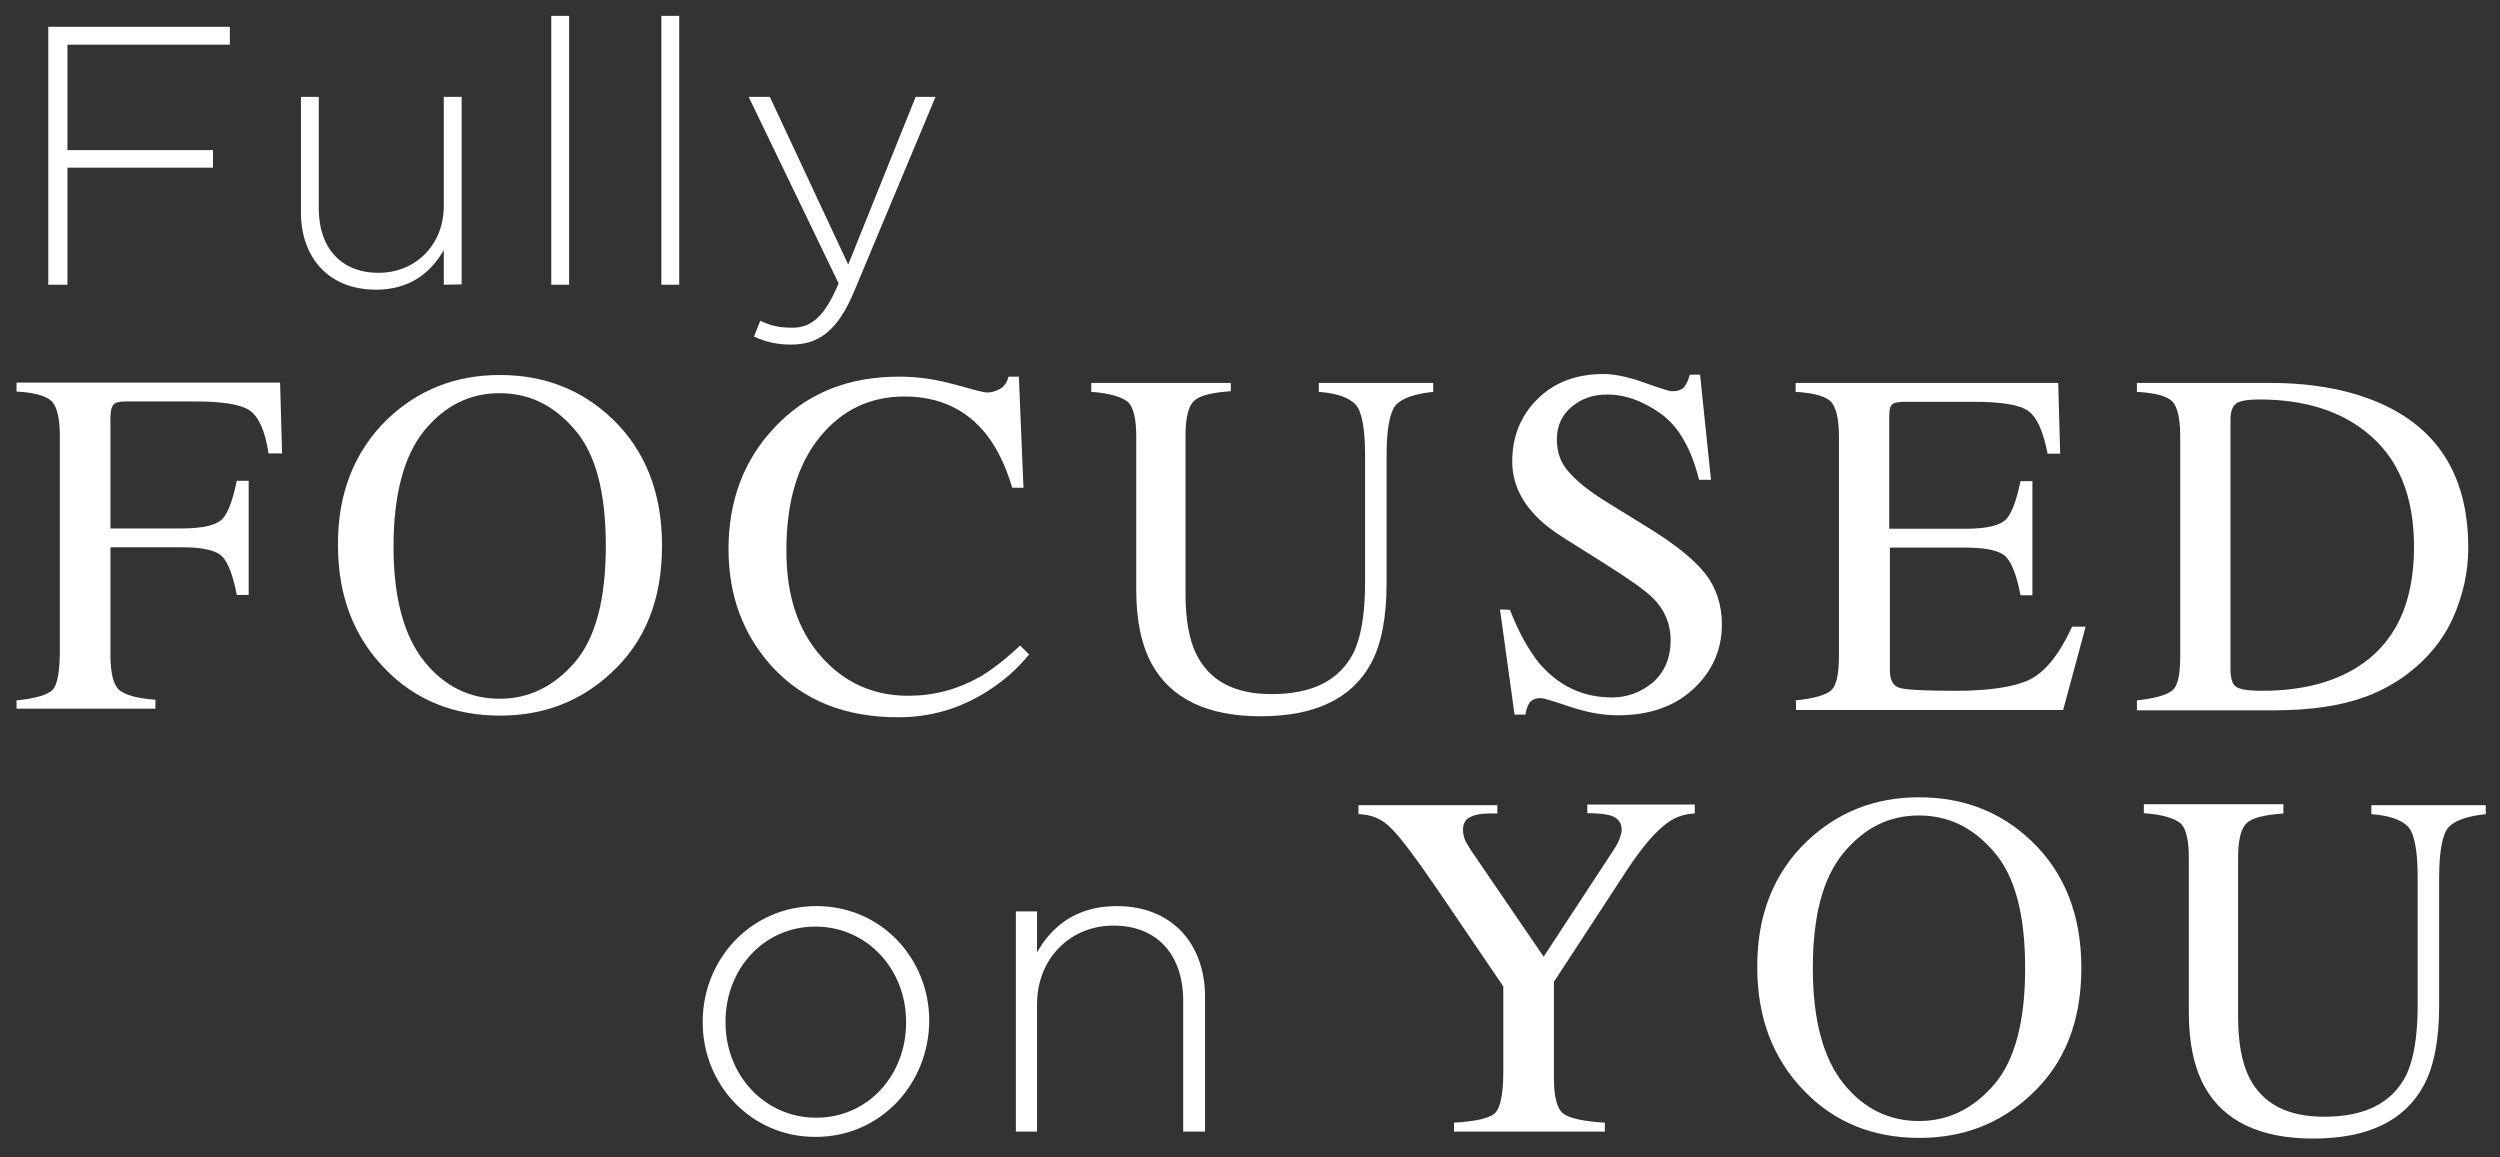 <?xml version="1.0" encoding="utf-8"?>
<!-- Generator: Adobe Illustrator 25.4.1, SVG Export Plug-In . SVG Version: 6.00 Build 0)  -->
<svg version="1.1" id="Layer_1" xmlns="http://www.w3.org/2000/svg" xmlns:xlink="http://www.w3.org/1999/xlink" x="0px" y="0px"
	 viewBox="0 0 756 350" style="enable-background:new 0 0 756 350;" xml:space="preserve">
<rect x="0" y="0" width="756" height="350" fill="#333333" stroke="none"/>
<style type="text/css">
	.st0{fill:#FFFFFF;}
</style>
<g>
	<g>
		<path class="st0" d="M5,211.8c5.8-0.6,9.6-1.7,11-3.3c1.4-1.6,2.1-5.6,2.1-12v-64.7c0-5.3-0.9-8.8-2.4-10.4
			c-1.6-1.6-5.1-2.7-10.7-3v-2.7h79.7l0.6,21.4h-4.1c-1-6.8-3-11.1-5.7-13c-2.9-1.9-8.4-2.7-16.7-2.7H38.1c-2,0-3.3,0.3-3.8,1
			c-0.6,0.7-0.9,2-0.9,4v33.4H55c6.4,0,10.4-1,12.3-2.9c1.7-1.9,3.1-5.7,4.3-11.5h3.6v34.5h-3.6c-1.1-5.8-2.6-9.7-4.3-11.5
			c-1.7-1.9-5.8-2.9-12.1-2.9H33.4v32.6c0,5.4,0.9,9,2.6,10.5s5.3,2.6,11,3v2.7H5V211.8z"/>
		<path class="st0" d="M117.2,126.7c9.3-8.8,20.5-13.3,33.9-13.3c13.5,0,24.8,4.4,34.1,13.3c10,9.6,15,22.4,15,38.3
			c0,16.3-5.1,29.1-15.5,38.6c-9.3,8.6-20.4,12.8-33.5,12.8c-14,0-25.7-4.7-34.9-14.3c-9.4-9.7-14.1-22.1-14.1-37.3
			C102.1,149.2,107.2,136.4,117.2,126.7z M128.3,200c6.1,7.6,13.8,11.3,22.8,11.3c8.8,0,16.4-3.7,22.7-11s9.4-19.1,9.4-35.2
			c0-16.3-3.1-28.1-9.6-35.4c-6.3-7.3-13.8-10.8-22.5-10.8c-9,0-16.5,3.7-22.8,11.3c-6.1,7.6-9.3,19.2-9.3,35.1
			C119,180.9,122.2,192.4,128.3,200z"/>
		<path class="st0" d="M288.8,116.3c5.7,1.6,8.8,2.4,9.6,2.4c1.4,0,2.7-0.4,4-1.1s2.1-2,2.6-3.7h3.1l1.4,33.6h-3.4
			c-2-6.7-4.6-12-7.8-16.1c-6.1-7.7-14.4-11.5-24.8-11.5c-10.4,0-19,4.1-25.7,12.4s-10,19.7-10,34.2c0,13.4,3.4,23.9,10.4,31.9
			s15.8,12,26.5,12c7.7,0,14.8-1.9,21.4-5.6c3.7-2.1,7.8-5.3,12.4-9.6l2.7,2.7c-3.3,4.1-7.4,7.8-12.4,11c-8.4,5.4-17.4,8-27.2,8
			c-16.1,0-28.8-5.1-38.2-15.4c-8.7-9.6-13.1-21.4-13.1-35.5c0-14.5,4.6-26.8,13.8-36.6c9.7-10.4,22.2-15.5,37.8-15.5
			C277.6,113.9,283.1,114.7,288.8,116.3z"/>
		<path class="st0" d="M372.2,115.6v2.7c-5.7,0.4-9.4,1.3-11.1,2.9s-2.6,5-2.6,10.5v47.8c0,7.8,1.1,14,3.3,18.4c4,8,11.5,12,22.7,12
			c12.3,0,20.4-4.1,24.7-12.3c2.3-4.6,3.6-11.7,3.6-21.2v-38.8c0-8.1-1-13.3-2.9-15.3c-2-2.1-5.7-3.4-11.1-3.8v-2.7h34.6v2.7
			c-5.8,0.6-9.6,2-11.4,4.1c-1.7,2.1-2.7,7.1-2.7,15v38.9c0,10.3-1.6,18.4-4.7,24.1c-5.8,10.7-17,16-33.4,16
			c-16.1,0-27.1-5.3-32.9-15.8c-3.1-5.7-4.7-13.1-4.7-22.4v-46.5c0-5.4-0.9-9-2.6-10.4s-5.3-2.6-11-3v-2.7h42.2V115.6z"/>
		<path class="st0" d="M456.6,184.4c2.6,6.7,5.6,12.1,8.8,16.1c6,7,13.3,10.4,22.1,10.4c4.7,0,8.8-1.6,12.4-4.6
			c3.4-3,5.3-7.3,5.3-12.7c0-4.8-1.7-9.1-5.3-12.7c-2.3-2.3-7.1-5.7-14.4-10.3l-12.7-8c-3.8-2.4-6.8-4.8-9.1-7.4
			c-4.3-4.7-6.4-10-6.4-15.7c0-7.6,2.6-13.8,7.6-18.8s11.7-7.6,20-7.6c3.4,0,7.6,0.9,12.3,2.6c4.8,1.7,7.6,2.6,8.3,2.6
			c1.9,0,3.1-0.4,3.8-1.3s1.3-2.1,1.7-3.7h3.1l3.3,31.8h-3.6c-2.4-9.6-6.3-16.3-11.7-20.1c-5.4-3.8-10.7-5.7-16-5.7
			c-4.1,0-7.7,1.1-10.7,3.6s-4.6,5.7-4.6,10c0,3.8,1.1,7.1,3.6,9.8c2.3,2.7,6,5.7,10.8,8.7l13.1,8.1c8.3,5.1,14,9.7,17.4,14
			c3.3,4.3,5,9.4,5,15.3c0,7.8-3,14.4-8.8,19.7c-5.8,5.3-13.4,7.8-22.7,7.8c-4.6,0-9.4-0.9-14.5-2.6c-5-1.7-8-2.6-8.7-2.6
			c-1.7,0-3,0.6-3.6,1.6c-0.6,1.1-1,2.3-1.1,3.4H458l-4.4-31.8L456.6,184.4L456.6,184.4z"/>
		<path class="st0" d="M543,211.8c5.6-0.6,9.1-1.6,10.7-3c1.6-1.4,2.4-4.8,2.4-10.5v-66.4c0-5.3-0.9-8.8-2.4-10.4s-5.1-2.7-10.7-3
			v-2.7h79.4l0.6,21.4h-3.8c-1.3-6.6-3.1-10.8-5.7-12.8s-8.1-2.9-17-2.9h-20.4c-2.1,0-3.6,0.3-4.1,1c-0.6,0.7-0.7,2-0.7,4v33.4h23.1
			c6.4,0,10.4-1,12.3-2.9c1.7-1.9,3.1-5.7,4.3-11.5h3.6V180H611c-1.1-5.8-2.6-9.7-4.3-11.5c-1.7-1.9-5.8-2.9-12.1-2.9h-23.1v37.1
			c0,3,1,4.7,2.9,5.3c1.9,0.6,7.6,0.9,16.8,0.9c10.1,0,17.7-1.1,22.4-3.3c4.8-2.3,9.1-7.6,13-16.1h4.1l-6.8,25.2h-80.8V212H543
			V211.8z"/>
		<path class="st0" d="M646.2,211.8c5.4-0.6,9-1.6,10.7-3s2.4-4.8,2.4-10.5v-66.4c0-5.4-0.9-9-2.4-10.5c-1.6-1.6-5.1-2.6-10.7-2.9
			v-2.7h40.3c13.5,0,25.1,2.3,34.5,6.7c17,8,25.4,22.4,25.4,43.1c0,7.4-1.6,14.5-4.6,21.2s-7.7,12.4-13.8,17
			c-3.8,2.9-8,5.1-12.1,6.7c-7.7,2.9-17,4.3-28.2,4.3h-41.5L646.2,211.8L646.2,211.8z M676.4,207.8c1.1,0.7,3.7,1.1,7.4,1.1
			c11.7,0,21.2-2.3,28.8-7c11.5-7.1,17.4-19.2,17.4-36.5c0-15.4-4.7-26.9-14.3-34.6c-8.1-6.6-19-10-32.5-10c-3.4,0-5.7,0.4-6.8,1.1
			s-1.9,2.3-1.9,4.8v76.1C674.6,205.4,675.1,207.1,676.4,207.8z"/>
	</g>
	<g>
		<g>
			<path class="st0" d="M20.4,13.5v31.9h44v5.3h-44v35.4h-5.8v-78h54.9v5.4L20.4,13.5L20.4,13.5z"/>
			<path class="st0" d="M134.2,86.1V75.6c-3.8,6.7-10.1,12-20.5,12C99.3,87.6,91,77.8,91,64.2V29.3h5.4v33.8
				c0,11.7,6.6,19.4,18.1,19.4c11.1,0,19.7-8.4,19.7-20.2v-33h5.4V86L134.2,86.1L134.2,86.1z"/>
			<path class="st0" d="M166.7,86.1V4.8h5.4v81.3H166.7z"/>
			<path class="st0" d="M200,86.1V4.8h5.4v81.3H200z"/>
			<path class="st0" d="M258.3,88.1c-5,12-10.8,16.1-19,16.1c-4.3,0-7.4-0.7-11.3-2.4l1.9-4.8c3,1.4,5.4,2.1,9.7,2.1
				c5.8,0,9.8-3.4,14-13.4l-27.2-56.4h6.4L256.5,80l20.4-50.7h6L258.3,88.1z"/>
		</g>
	</g>
	<g>
		<g>
			<path class="st0" d="M246.6,343.8c-19.7,0-34.1-16-34.1-34.6v-0.3c0-18.7,14.5-34.9,34.4-34.9c19.7,0,34.1,16,34.1,34.6v0.3
				C280.8,327.7,266.4,343.8,246.6,343.8z M274,309c0-16.1-12-28.8-27.4-28.8c-15.8,0-27.2,13-27.2,28.7v0.3
				c0,16.1,12,28.8,27.4,28.8c15.8,0,27.2-13,27.2-28.7V309z"/>
			<path class="st0" d="M357.8,342.2v-39.6c0-13.7-7.7-22.7-21.1-22.7c-13.1,0-23.1,10-23.1,23.8v38.5h-6.4v-66.6h6.4V288
				c4.4-7.8,11.8-14,24.1-14c16.8,0,26.7,11.5,26.7,27.4v40.8L357.8,342.2L357.8,342.2z"/>
			<path class="st0" d="M452.8,243.3v2.7c-3.6-0.1-6.1,0.1-7.8,0.9c-1.7,0.6-2.6,2-2.6,4.1c0,0.6,0.1,1.4,0.4,2.4s1,2.1,2,3.7
				l22,32.2l21.5-32.8c0.9-1.4,1.4-2.6,1.7-3.6c0.3-0.9,0.4-1.6,0.4-2c0-2.1-1.1-3.6-3.4-4.3c-1.4-0.4-3.7-0.7-7-0.7v-2.6h32.5v2.7
				c-3,0.1-5.7,1-8.1,2.7c-3.7,2.6-7.8,7.4-12.4,14.4l-22.1,33.8V326c0,5.8,1,9.4,2.9,10.8s6.1,2.3,12.5,2.7v2.7h-45.6v-2.7
				c6.7-0.4,11-1.4,12.5-3s2.4-5.7,2.4-12.3v-25.9l-19.5-28.7c-6.7-9.8-11.5-16.3-14.3-19c-2.7-2.9-6-4.3-10-4.4v-2.7h41.9v-0.2
				H452.8z"/>
			<path class="st0" d="M546.4,254.4c9.3-8.8,20.5-13.3,33.9-13.3c13.5,0,24.8,4.4,34.1,13.3c10,9.6,15,22.4,15,38.3
				c0,16.3-5.1,29.1-15.5,38.6c-9.3,8.6-20.4,12.8-33.5,12.8c-14,0-25.7-4.7-34.9-14.3c-9.4-9.7-14.1-22.1-14.1-37.3
				C531.3,276.9,536.3,264.1,546.4,254.4z M557.5,327.7c6.1,7.6,13.8,11.3,22.8,11.3c8.8,0,16.4-3.7,22.7-11s9.4-19.1,9.4-35.2
				c0-16.3-3.1-28.1-9.6-35.4c-6.3-7.3-13.8-10.8-22.5-10.8c-9,0-16.5,3.7-22.8,11.3s-9.3,19.1-9.3,34.9S551.4,320.1,557.5,327.7z"
				/>
			<path class="st0" d="M690.5,243.3v2.7c-5.7,0.4-9.4,1.3-11.1,2.9s-2.6,5-2.6,10.5v47.9c0,7.8,1.1,14,3.3,18.4
				c4,8,11.5,12,22.7,12c12.3,0,20.4-4.1,24.7-12.3c2.3-4.6,3.6-11.7,3.6-21.2v-38.9c0-8.1-1-13.3-2.9-15.3c-2-2.1-5.7-3.4-11.1-3.8
				v-2.7h34.6v2.7c-5.8,0.6-9.6,2-11.4,4.1c-1.7,2.1-2.7,7.1-2.7,15v38.9c0,10.3-1.6,18.4-4.7,24.1c-5.8,10.7-17,16-33.4,16
				c-16.1,0-27.1-5.3-32.9-15.8c-3.1-5.7-4.7-13.1-4.7-22.4v-46.8c0-5.4-0.9-9-2.6-10.4c-1.7-1.4-5.3-2.6-11-3v-2.7h42.2
				L690.5,243.3L690.5,243.3z"/>
		</g>
	</g>
</g>
</svg>

